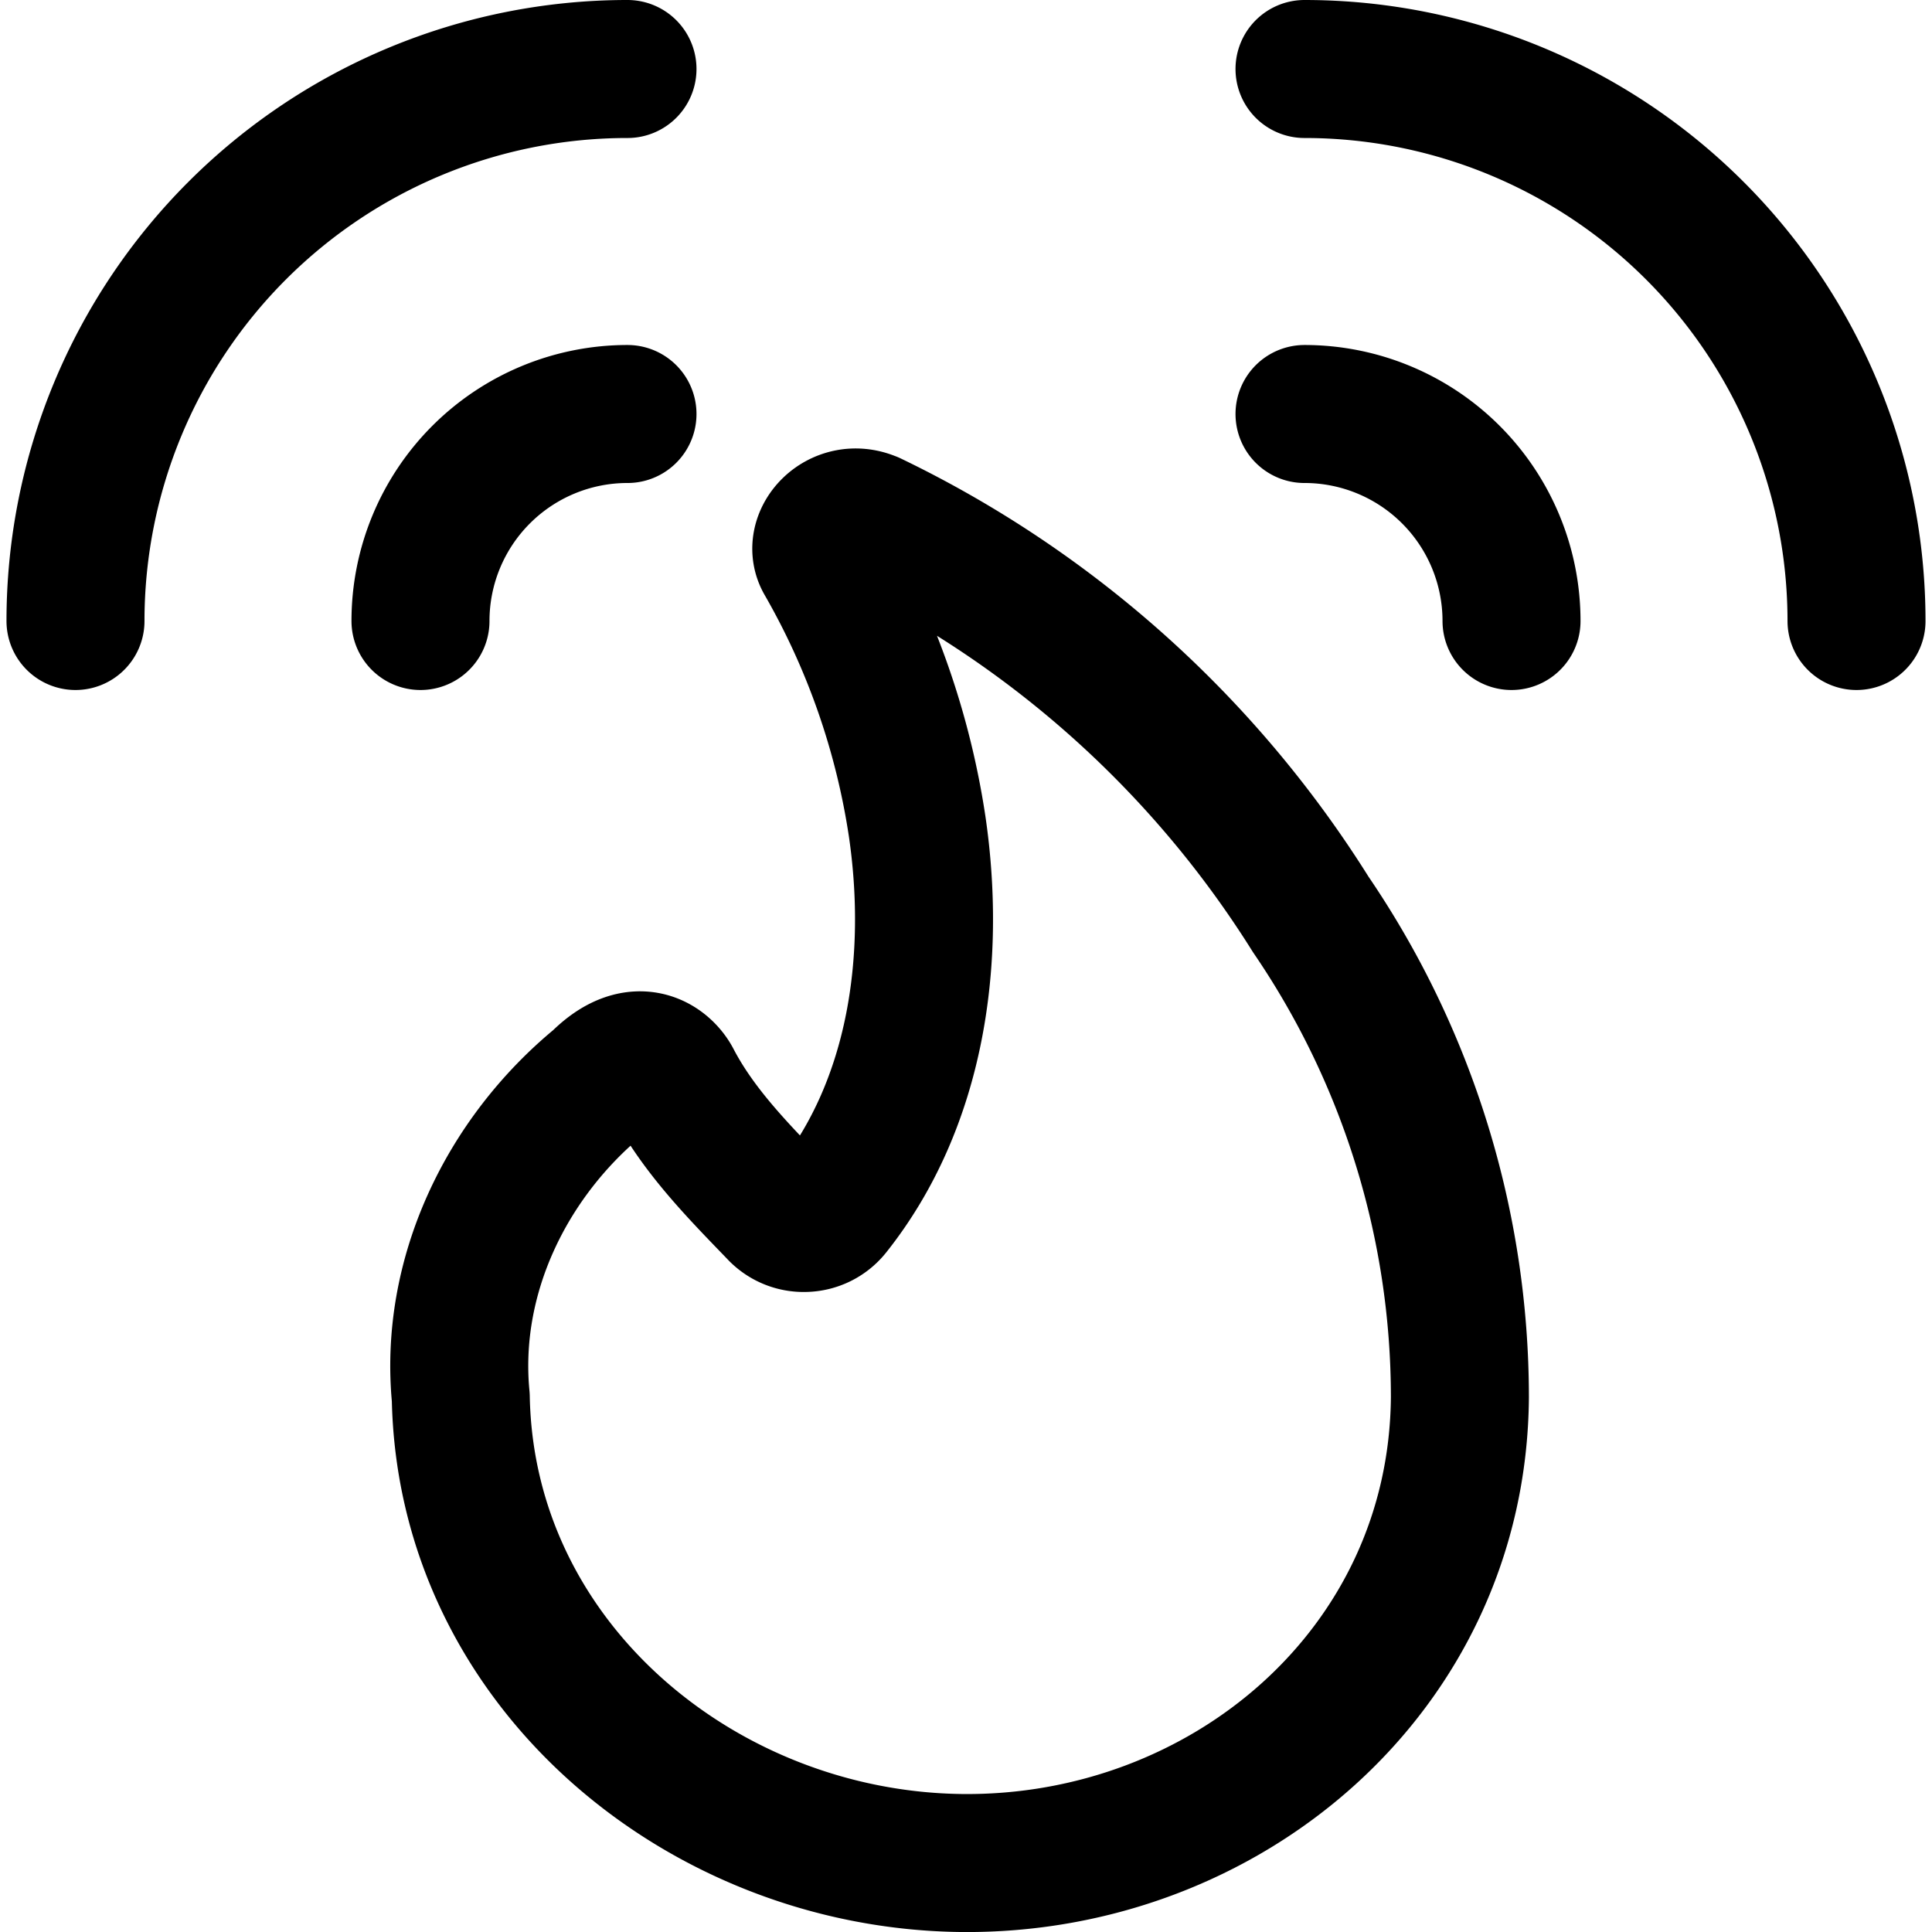 <?xml version="1.0" encoding="utf-8"?>
<!-- Generator: www.svgicons.com -->
<svg xmlns="http://www.w3.org/2000/svg" width="800" height="800" viewBox="0 0 14 14">
<path fill="none" stroke="currentColor" stroke-linecap="round" stroke-linejoin="round" d="M6.31 3.773c-.226-.097-.431.13-.334.292a5.51 5.51 0 0 1 .67 1.923c.14.956 0 2.003-.616 2.777a.26.26 0 0 1-.195.097a.26.26 0 0 1-.205-.086c-.279-.289-.568-.581-.756-.94c-.054-.108-.249-.281-.53 0c-.678.558-1.09 1.416-1.005 2.29c.036 1.937 1.747 3.35 3.623 3.374c1.914.023 3.601-1.394 3.617-3.374a6.212 6.212 0 0 0-1.081-3.5a7.704 7.704 0 0 0-3.187-2.853ZM9.453.5a4 4 0 0 1 4 4m-4-1.5a1.5 1.5 0 0 1 1.5 1.5M4.547.5a4 4 0 0 0-4 4m4-1.5a1.5 1.5 0 0 0-1.5 1.5"/>
</svg>
